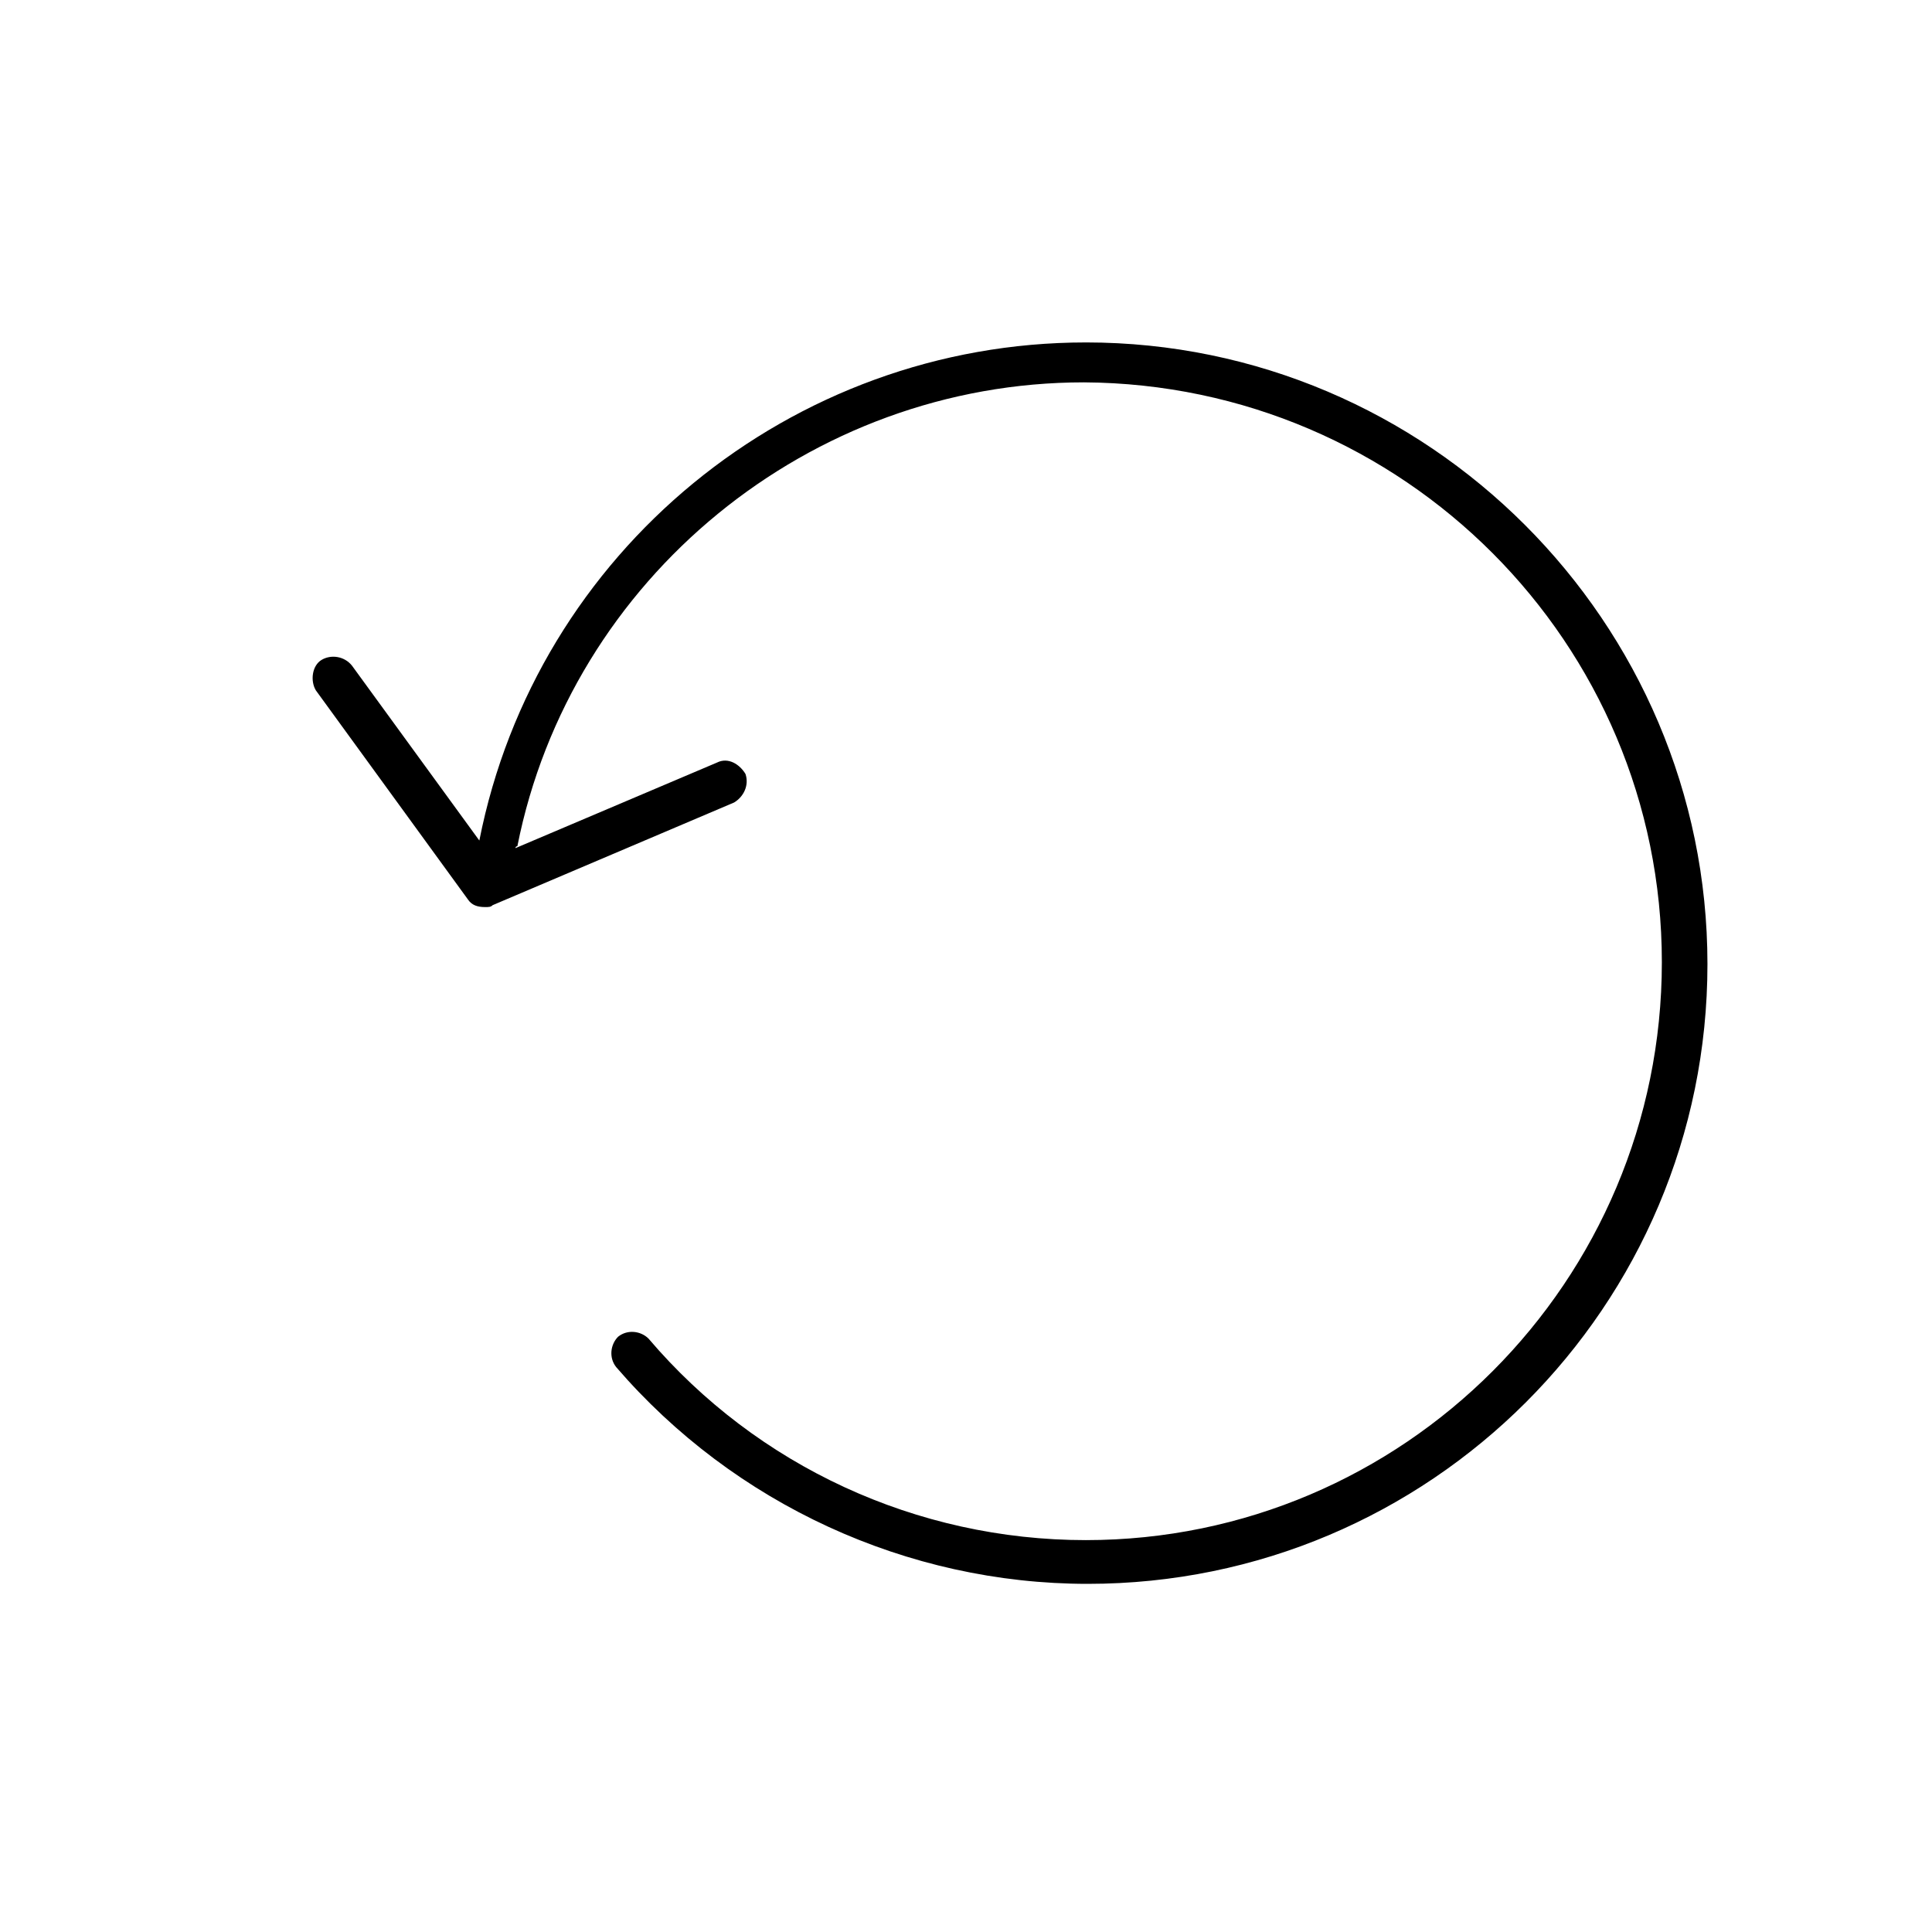 <?xml version="1.0" encoding="UTF-8"?>
<!-- Uploaded to: ICON Repo, www.iconrepo.com, Generator: ICON Repo Mixer Tools -->
<svg fill="#000000" width="800px" height="800px" version="1.1" viewBox="144 144 512 512" xmlns="http://www.w3.org/2000/svg">
 <path d="m431.74 234.75c-78.09 0-145.6 55.418-160.71 132l-33.754-46.352c-2.016-2.519-5.543-3.023-8.062-1.512s-3.023 5.543-1.512 8.062l40.305 55.418c1.008 1.512 2.519 2.016 4.535 2.016 1.008 0 1.512 0 2.016-0.504l63.984-27.207c2.519-1.512 4.031-4.535 3.023-7.559-1.512-2.519-4.535-4.535-7.559-3.023l-53.402 22.672c0-0.504 0.504-0.504 0.504-0.504 14.105-71.039 77.586-122.93 150.14-122.93 84.637 0.504 153.16 69.023 153.16 153.66 0 84.641-68.52 153.16-152.66 153.16-44.84 0-87.16-19.648-115.88-53.402-2.016-2.016-5.543-2.519-8.062-0.504-2.016 2.016-2.519 5.543-0.504 8.062 31.234 36.273 77.082 57.434 124.95 57.434 90.688 0 164.24-73.555 164.24-164.24s-74.059-164.75-164.75-164.75z"/>
</svg>